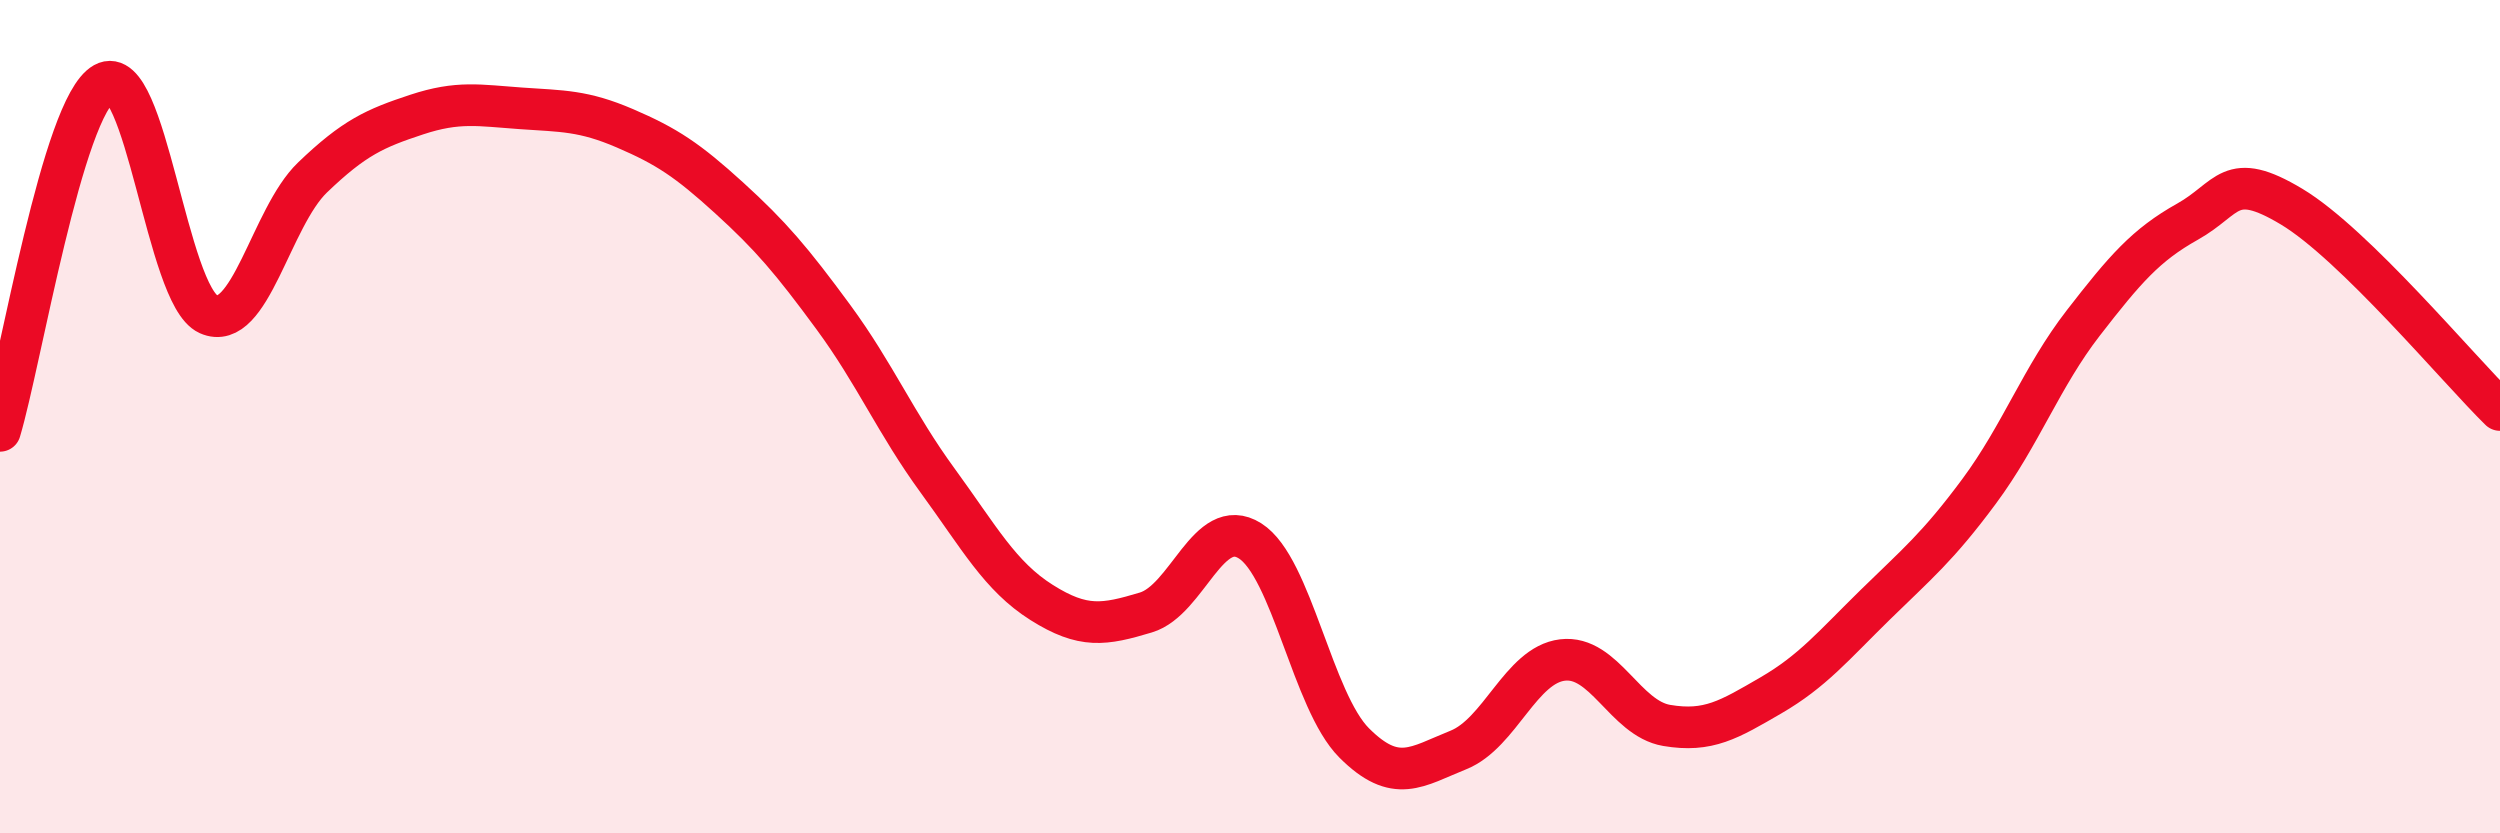 
    <svg width="60" height="20" viewBox="0 0 60 20" xmlns="http://www.w3.org/2000/svg">
      <path
        d="M 0,10.34 C 0.5,8.67 1.5,2.56 2.5,2 C 3.5,1.44 4,7.09 5,7.54 C 6,7.99 6.5,5.22 7.5,4.26 C 8.5,3.3 9,3.08 10,2.75 C 11,2.42 11.5,2.53 12.5,2.6 C 13.5,2.67 14,2.65 15,3.08 C 16,3.51 16.5,3.84 17.5,4.75 C 18.5,5.66 19,6.25 20,7.61 C 21,8.97 21.5,10.16 22.5,11.53 C 23.5,12.9 24,13.83 25,14.46 C 26,15.09 26.5,15 27.5,14.7 C 28.5,14.4 29,12.35 30,12.98 C 31,13.61 31.5,16.83 32.5,17.83 C 33.5,18.83 34,18.4 35,18 C 36,17.6 36.5,15.96 37.5,15.84 C 38.5,15.72 39,17.24 40,17.41 C 41,17.58 41.5,17.27 42.5,16.69 C 43.5,16.11 44,15.5 45,14.52 C 46,13.54 46.5,13.14 47.5,11.79 C 48.5,10.44 49,9.04 50,7.75 C 51,6.46 51.5,5.88 52.5,5.32 C 53.5,4.76 53.5,4.06 55,4.96 C 56.5,5.86 59,8.86 60,9.84L60 20L0 20Z"
        fill="#EB0A25"
        opacity="0.1"
        stroke-linecap="round"
        stroke-linejoin="round"
      />
      <path
        d="M 0,10.34 C 0.5,8.67 1.5,2.56 2.5,2 C 3.5,1.44 4,7.09 5,7.54 C 6,7.99 6.5,5.22 7.5,4.26 C 8.5,3.3 9,3.08 10,2.75 C 11,2.42 11.5,2.53 12.5,2.6 C 13.5,2.67 14,2.65 15,3.08 C 16,3.51 16.5,3.84 17.5,4.75 C 18.5,5.66 19,6.25 20,7.61 C 21,8.97 21.5,10.16 22.5,11.53 C 23.5,12.9 24,13.83 25,14.46 C 26,15.09 26.5,15 27.5,14.7 C 28.5,14.4 29,12.35 30,12.98 C 31,13.61 31.5,16.83 32.5,17.83 C 33.5,18.83 34,18.4 35,18 C 36,17.6 36.5,15.96 37.5,15.84 C 38.5,15.72 39,17.24 40,17.41 C 41,17.58 41.5,17.27 42.5,16.69 C 43.5,16.11 44,15.5 45,14.52 C 46,13.54 46.5,13.14 47.5,11.79 C 48.5,10.44 49,9.04 50,7.75 C 51,6.46 51.5,5.88 52.5,5.32 C 53.5,4.76 53.5,4.06 55,4.96 C 56.5,5.86 59,8.86 60,9.84"
        stroke="#EB0A25"
        stroke-width="1"
        fill="none"
        stroke-linecap="round"
        stroke-linejoin="round"
      />
    </svg>
  